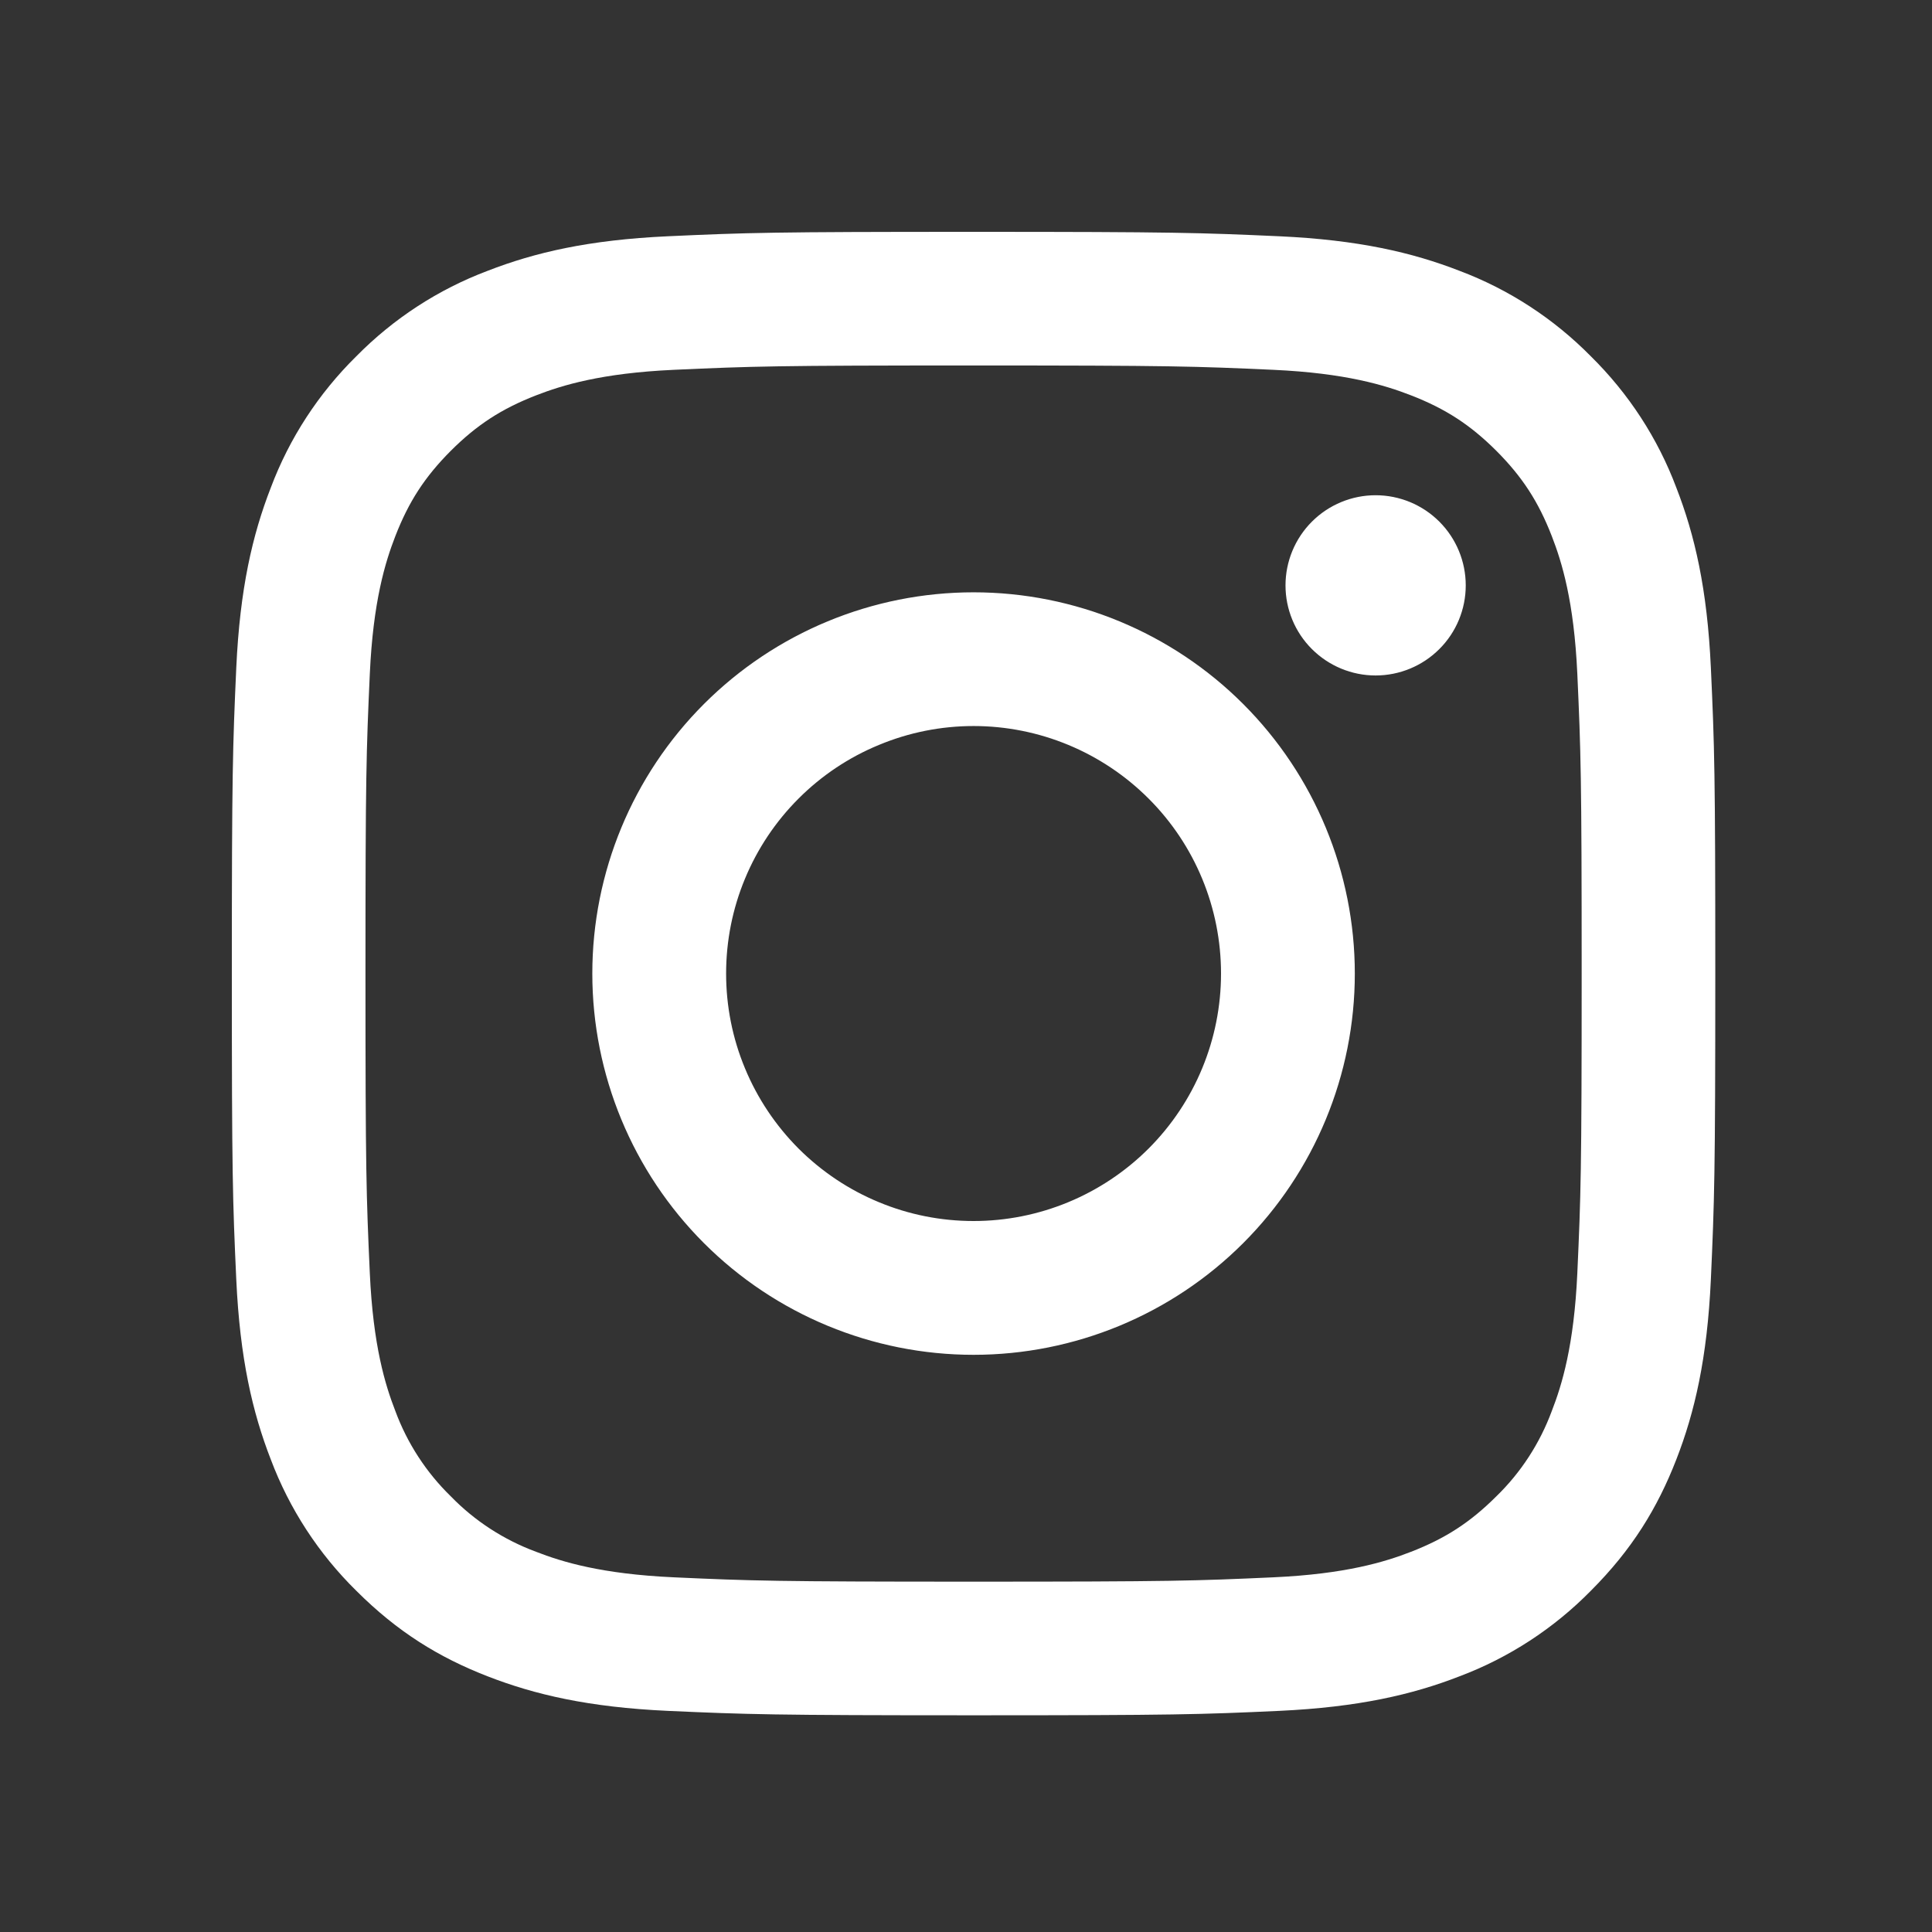 <svg width="24" height="24" viewBox="0 0 24 24" fill="none" xmlns="http://www.w3.org/2000/svg">
<rect x="0" y="0" width="24" height="24" fill="#333333" stroke="none"/>
<path fill-rule="evenodd" clip-rule="evenodd" d="M8.295 2.935C9.278 2.89 9.591 2.88 12.094 2.88C14.597 2.88 14.91 2.891 15.892 2.935C16.873 2.98 17.544 3.136 18.13 3.364C18.744 3.595 19.301 3.958 19.762 4.426C20.23 4.887 20.593 5.443 20.824 6.058C21.052 6.644 21.208 7.314 21.253 8.295C21.298 9.278 21.308 9.591 21.308 12.094C21.308 14.597 21.297 14.91 21.253 15.893C21.208 16.873 21.052 17.544 20.824 18.13C20.589 18.735 20.273 19.25 19.762 19.761C19.301 20.23 18.744 20.593 18.13 20.824C17.544 21.052 16.873 21.207 15.893 21.253C14.91 21.298 14.597 21.308 12.094 21.308C9.591 21.308 9.278 21.297 8.295 21.253C7.314 21.208 6.644 21.052 6.058 20.824C5.453 20.589 4.938 20.273 4.426 19.761C3.958 19.301 3.595 18.744 3.364 18.13C3.136 17.544 2.98 16.873 2.935 15.893C2.89 14.91 2.88 14.597 2.88 12.094C2.88 9.591 2.891 9.278 2.935 8.296C2.98 7.314 3.136 6.644 3.364 6.058C3.595 5.443 3.958 4.887 4.426 4.426C4.887 3.958 5.444 3.595 6.058 3.364C6.644 3.136 7.314 2.98 8.295 2.935ZM15.818 4.594C14.846 4.55 14.554 4.54 12.094 4.54C9.634 4.54 9.342 4.55 8.371 4.594C7.472 4.635 6.984 4.785 6.66 4.911C6.23 5.078 5.923 5.278 5.6 5.6C5.278 5.923 5.078 6.23 4.911 6.66C4.785 6.984 4.635 7.472 4.594 8.37C4.55 9.342 4.54 9.634 4.54 12.094C4.54 14.554 4.55 14.846 4.594 15.817C4.635 16.716 4.785 17.204 4.911 17.528C5.059 17.928 5.294 18.29 5.6 18.588C5.897 18.894 6.26 19.129 6.66 19.277C6.984 19.403 7.472 19.553 8.371 19.594C9.342 19.638 9.633 19.648 12.094 19.648C14.555 19.648 14.846 19.638 15.818 19.594C16.716 19.553 17.204 19.403 17.528 19.277C17.958 19.11 18.265 18.91 18.588 18.588C18.894 18.291 19.129 17.928 19.277 17.528C19.403 17.204 19.553 16.716 19.594 15.817C19.638 14.846 19.648 14.554 19.648 12.094C19.648 9.634 19.638 9.342 19.594 8.37C19.553 7.472 19.403 6.984 19.277 6.66C19.11 6.23 18.91 5.923 18.588 5.6C18.265 5.278 17.958 5.078 17.528 4.911C17.204 4.785 16.716 4.635 15.818 4.594ZM10.918 14.934C11.29 15.089 11.69 15.168 12.094 15.168C12.909 15.168 13.691 14.844 14.268 14.268C14.845 13.691 15.168 12.909 15.168 12.094C15.168 11.278 14.845 10.496 14.268 9.92C13.691 9.343 12.909 9.019 12.094 9.019C11.69 9.019 11.29 9.099 10.918 9.254C10.544 9.408 10.206 9.634 9.92 9.92C9.635 10.205 9.408 10.544 9.254 10.917C9.099 11.29 9.02 11.69 9.02 12.094C9.02 12.498 9.099 12.897 9.254 13.27C9.408 13.643 9.635 13.982 9.92 14.268C10.206 14.553 10.544 14.78 10.918 14.934ZM8.745 8.745C9.633 7.857 10.838 7.358 12.094 7.358C13.35 7.358 14.555 7.857 15.443 8.745C16.331 9.633 16.83 10.838 16.83 12.094C16.83 13.35 16.331 14.555 15.443 15.443C14.555 16.331 13.35 16.83 12.094 16.83C10.838 16.83 9.633 16.331 8.745 15.443C7.857 14.555 7.358 13.35 7.358 12.094C7.358 10.838 7.857 9.633 8.745 8.745ZM17.88 8.063C18.09 7.854 18.208 7.569 18.208 7.272C18.208 6.975 18.09 6.69 17.88 6.48C17.67 6.27 17.385 6.152 17.088 6.152C16.792 6.152 16.507 6.27 16.297 6.48C16.087 6.69 15.969 6.975 15.969 7.272C15.969 7.569 16.087 7.854 16.297 8.063C16.507 8.273 16.792 8.391 17.088 8.391C17.385 8.391 17.67 8.273 17.88 8.063Z" fill="white"/>
</svg>
